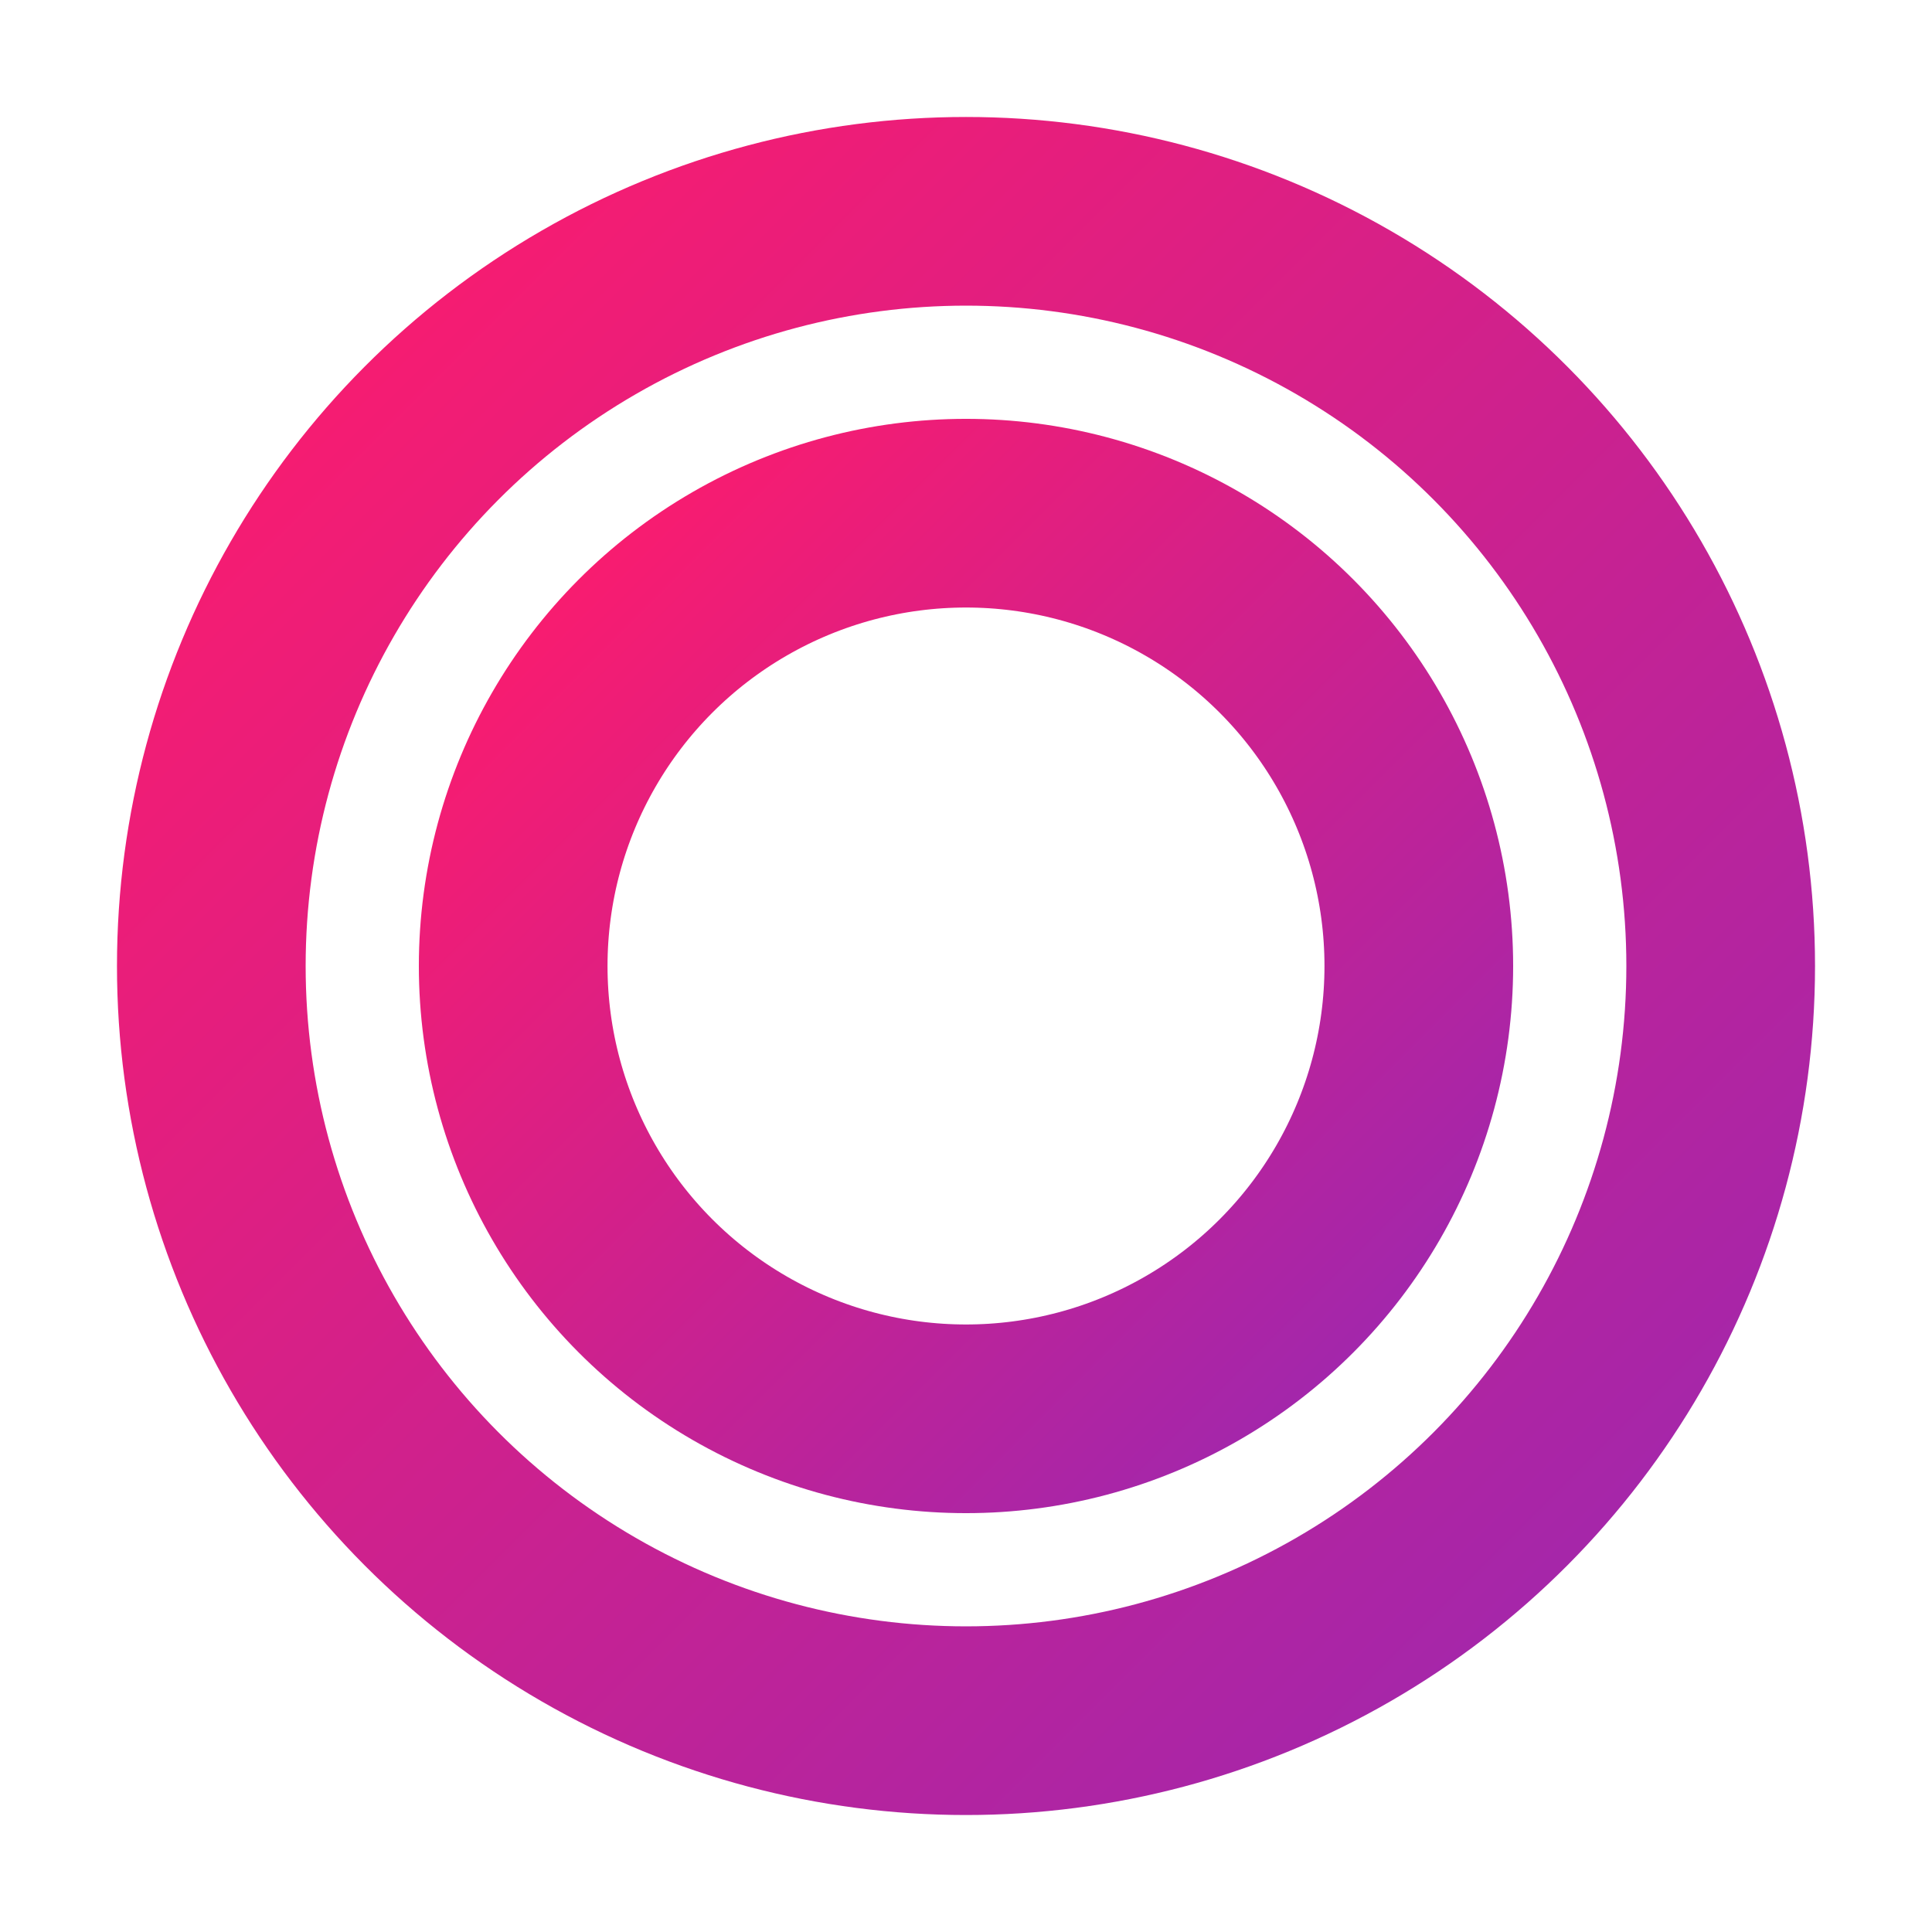 <?xml version="1.0" encoding="UTF-8"?>
<svg width="512" height="512" viewBox="0 0 512 512" fill="none" xmlns="http://www.w3.org/2000/svg">
    <defs>
        <linearGradient id="gradient" x1="0%" y1="0%" x2="100%" y2="100%">
            <stop offset="0%" style="stop-color:#FF1B6B"/>
            <stop offset="100%" style="stop-color:#9C27B0"/>
        </linearGradient>
    </defs>
    <circle cx="256" cy="256" r="200" stroke="url(#gradient)" stroke-width="50" fill="none"/>
    <circle cx="256" cy="256" r="120" stroke="url(#gradient)" stroke-width="50" fill="none"/>
</svg>
